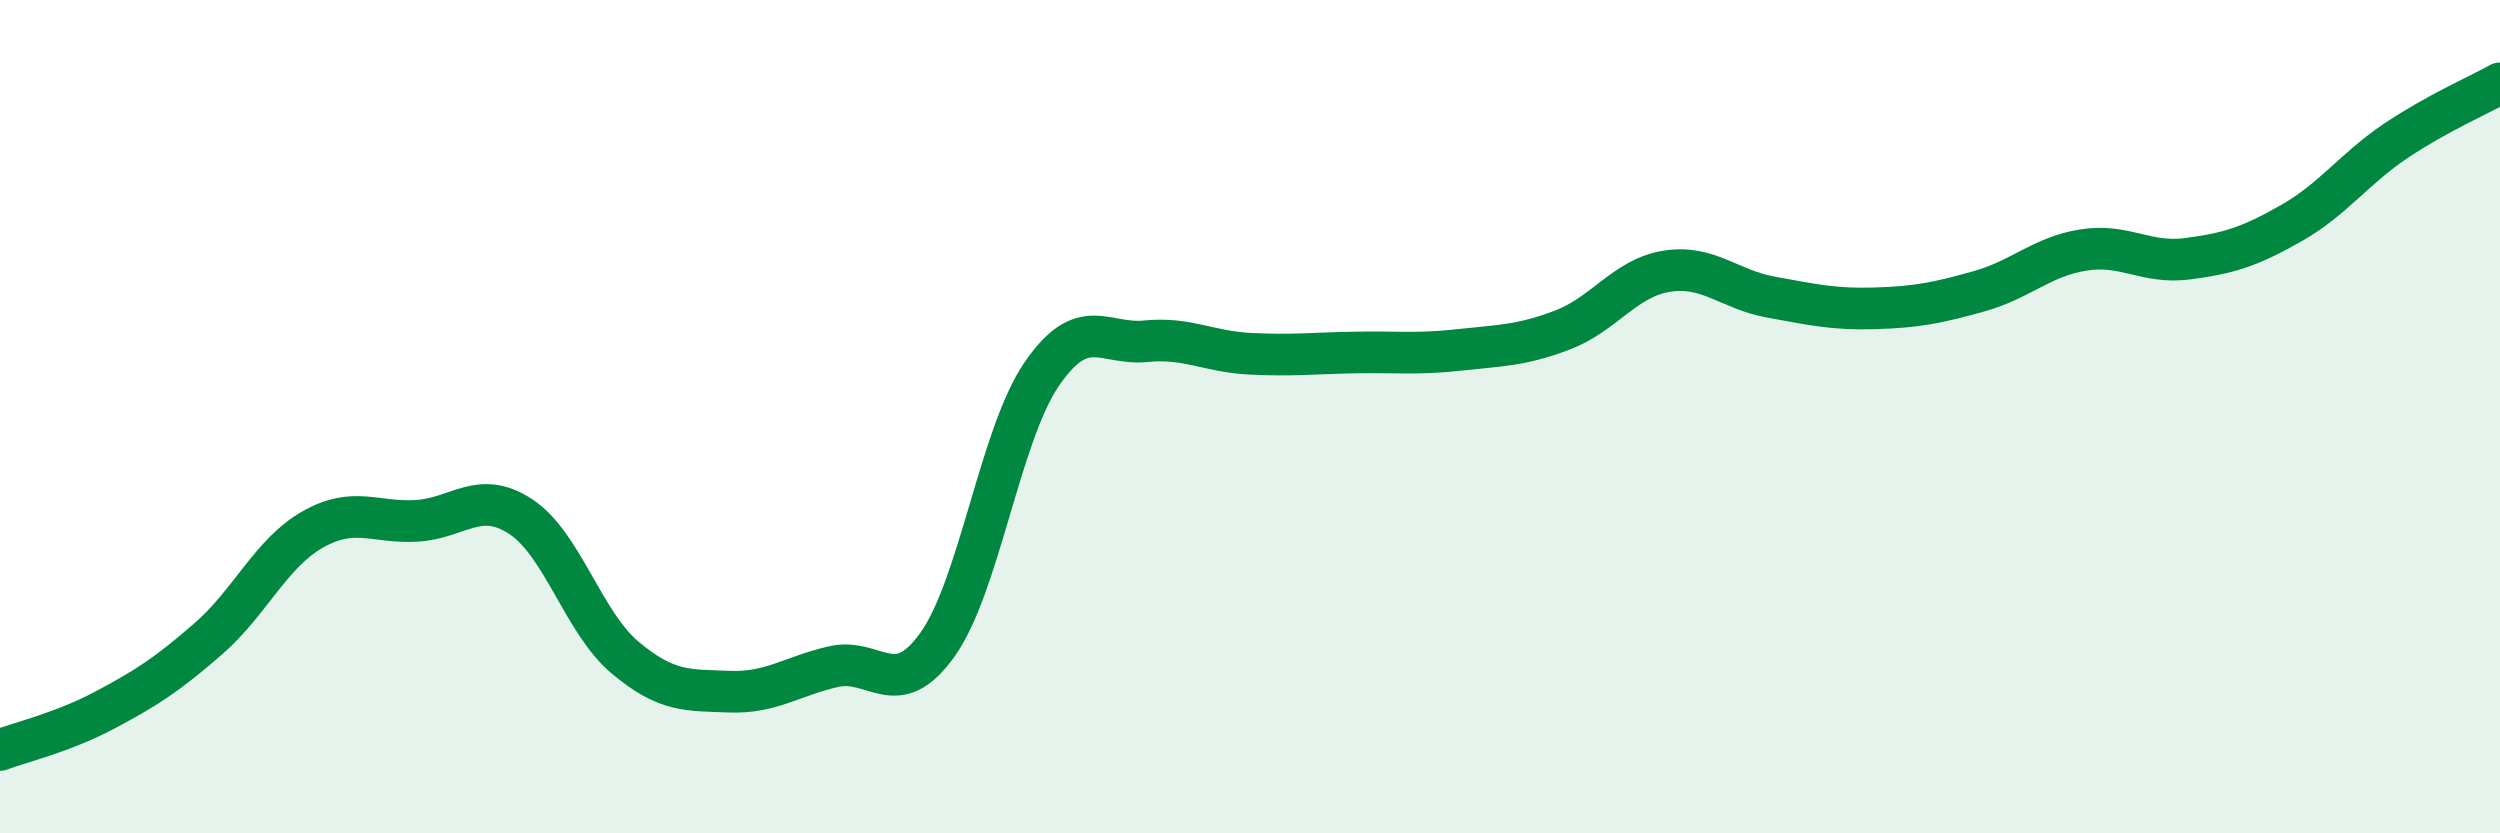 
    <svg width="60" height="20" viewBox="0 0 60 20" xmlns="http://www.w3.org/2000/svg">
      <path
        d="M 0,18 C 0.5,17.81 1.5,17.58 2.5,17.05 C 3.5,16.52 4,16.2 5,15.33 C 6,14.46 6.5,13.28 7.5,12.71 C 8.5,12.14 9,12.56 10,12.5 C 11,12.44 11.5,11.74 12.5,12.4 C 13.5,13.06 14,14.94 15,15.78 C 16,16.62 16.5,16.56 17.5,16.6 C 18.5,16.64 19,16.23 20,16 C 21,15.77 21.5,16.87 22.5,15.47 C 23.5,14.07 24,10.44 25,8.98 C 26,7.52 26.5,8.29 27.5,8.19 C 28.5,8.09 29,8.44 30,8.49 C 31,8.54 31.5,8.48 32.5,8.46 C 33.5,8.44 34,8.51 35,8.4 C 36,8.29 36.5,8.3 37.5,7.92 C 38.5,7.54 39,6.67 40,6.51 C 41,6.35 41.5,6.95 42.5,7.13 C 43.5,7.31 44,7.43 45,7.4 C 46,7.37 46.5,7.27 47.5,6.99 C 48.5,6.71 49,6.16 50,6 C 51,5.84 51.5,6.34 52.5,6.21 C 53.5,6.08 54,5.92 55,5.35 C 56,4.78 56.5,4.05 57.5,3.38 C 58.5,2.71 59.5,2.28 60,2L60 20L0 20Z"
        fill="#008740"
        opacity="0.1"
        stroke-linecap="round"
        stroke-linejoin="round"
      />
      <path
        d="M 0,18 C 0.5,17.81 1.5,17.58 2.5,17.05 C 3.5,16.52 4,16.2 5,15.33 C 6,14.46 6.5,13.28 7.5,12.71 C 8.5,12.14 9,12.56 10,12.5 C 11,12.44 11.5,11.74 12.5,12.4 C 13.5,13.06 14,14.94 15,15.78 C 16,16.62 16.5,16.56 17.5,16.6 C 18.5,16.64 19,16.23 20,16 C 21,15.77 21.5,16.87 22.5,15.47 C 23.5,14.07 24,10.44 25,8.98 C 26,7.52 26.5,8.29 27.5,8.19 C 28.5,8.09 29,8.44 30,8.49 C 31,8.54 31.5,8.48 32.5,8.46 C 33.5,8.44 34,8.51 35,8.4 C 36,8.29 36.5,8.3 37.5,7.92 C 38.5,7.54 39,6.67 40,6.51 C 41,6.35 41.5,6.95 42.5,7.13 C 43.5,7.31 44,7.43 45,7.4 C 46,7.37 46.5,7.27 47.5,6.99 C 48.5,6.71 49,6.16 50,6 C 51,5.84 51.5,6.34 52.5,6.21 C 53.5,6.08 54,5.92 55,5.35 C 56,4.78 56.5,4.05 57.5,3.38 C 58.5,2.71 59.5,2.28 60,2"
        stroke="#008740"
        stroke-width="1"
        fill="none"
        stroke-linecap="round"
        stroke-linejoin="round"
      />
    </svg>
  